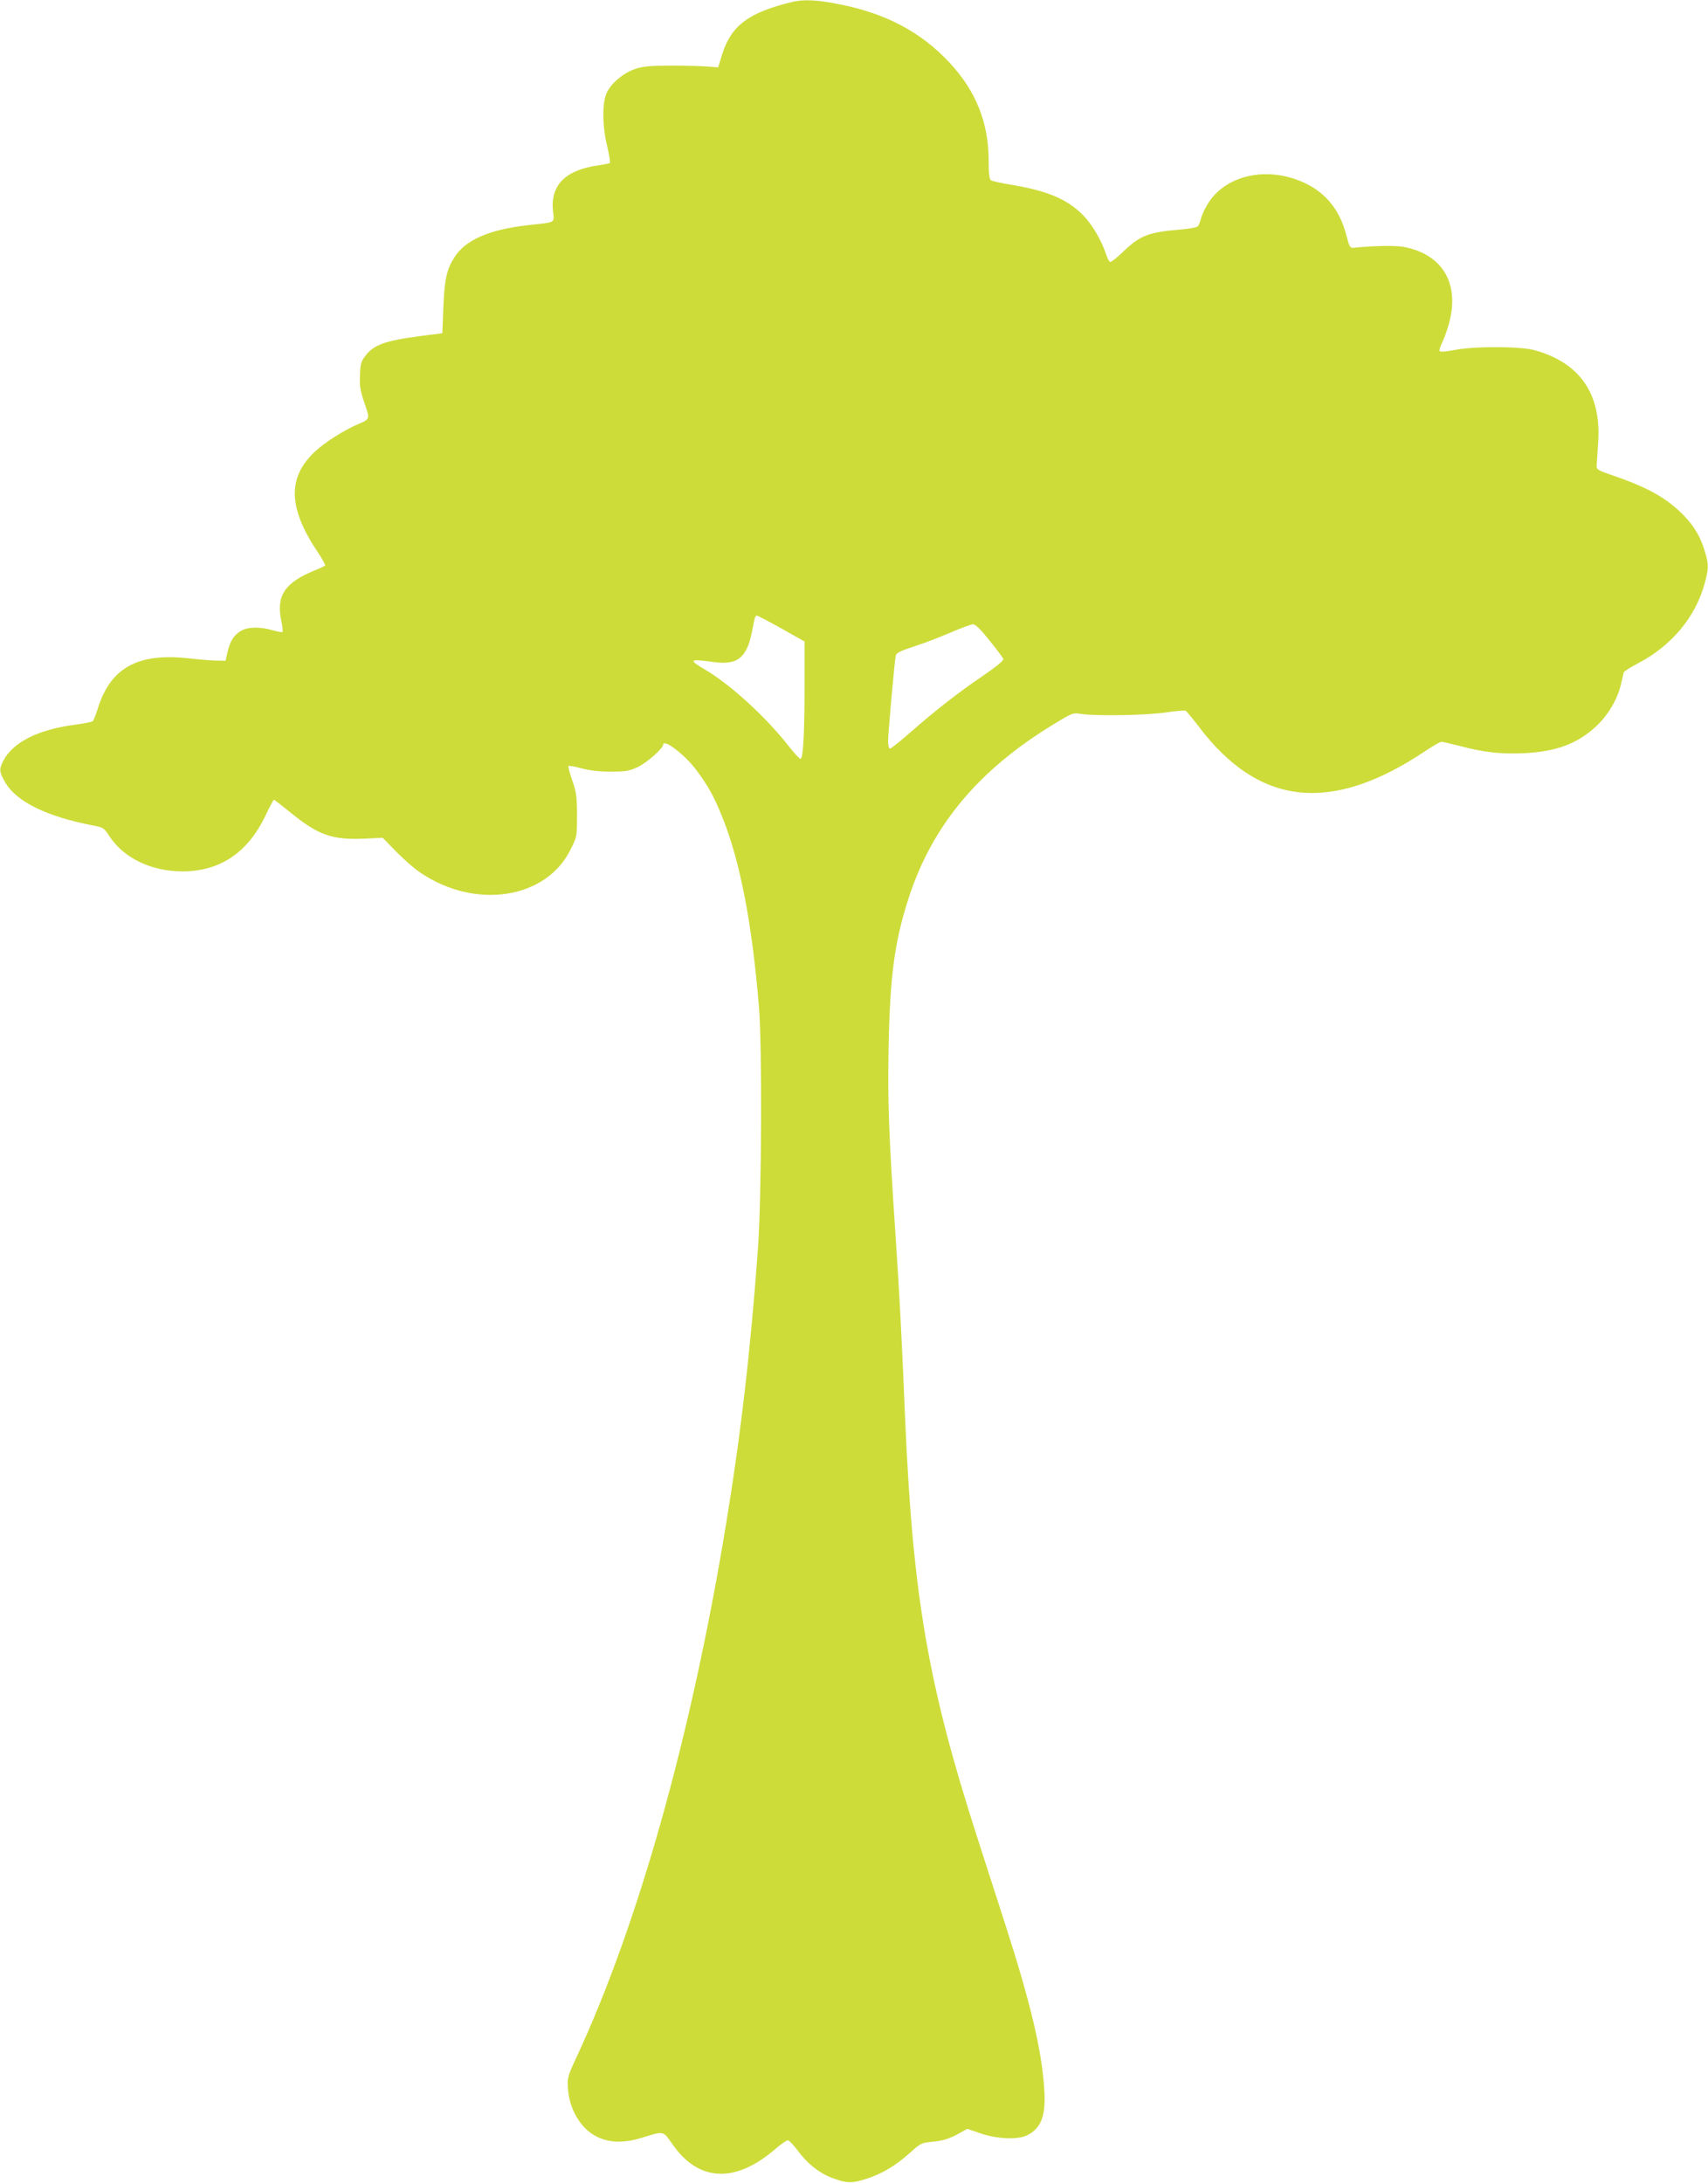 <?xml version="1.0" standalone="no"?>
<!DOCTYPE svg PUBLIC "-//W3C//DTD SVG 20010904//EN"
 "http://www.w3.org/TR/2001/REC-SVG-20010904/DTD/svg10.dtd">
<svg version="1.0" xmlns="http://www.w3.org/2000/svg"
 width="1002pt" height="1280pt" viewBox="0 0 1002 1280"
 preserveAspectRatio="xMidYMid meet">
<g transform="translate(0,1280) scale(0.1,-0.1)"
fill="#cddc39" stroke="none">
<path d="M4645 12788 c-255 -62 -356 -139 -409 -308 l-23 -75 -64 5 c-35 3
-131 5 -214 5 -120 0 -162 -4 -208 -19 -69 -23 -142 -84 -168 -141 -27 -58
-26 -194 3 -312 12 -51 19 -95 16 -98 -3 -4 -35 -10 -71 -15 -191 -28 -278
-116 -263 -266 8 -74 21 -66 -143 -84 -231 -26 -370 -86 -436 -190 -45 -72
-57 -127 -64 -290 l-6 -154 -131 -17 c-206 -27 -271 -51 -321 -116 -24 -31
-29 -47 -31 -113 -3 -65 1 -90 26 -163 33 -97 34 -94 -41 -126 -81 -35 -188
-103 -247 -157 -165 -153 -161 -331 14 -592 27 -40 46 -75 43 -79 -4 -3 -31
-16 -61 -28 -175 -71 -227 -149 -196 -295 7 -33 10 -63 7 -66 -3 -3 -29 2 -58
10 -73 22 -146 20 -186 -4 -42 -25 -63 -60 -78 -123 l-12 -52 -49 1 c-27 0
-101 6 -164 13 -299 34 -460 -53 -535 -290 -12 -38 -26 -74 -31 -78 -5 -5 -52
-14 -104 -21 -216 -28 -365 -103 -421 -212 -25 -50 -24 -64 11 -125 65 -114
244 -202 517 -254 58 -11 63 -14 93 -60 84 -130 246 -209 430 -209 217 0 379
107 482 316 27 57 52 104 55 104 3 0 50 -37 106 -82 158 -127 238 -154 427
-146 l105 5 80 -82 c44 -45 109 -102 145 -125 322 -216 735 -151 877 138 38
76 38 76 38 201 0 111 -4 135 -28 205 -15 43 -25 81 -22 84 3 3 38 -3 78 -14
49 -13 104 -19 172 -19 87 0 107 4 157 27 51 24 148 109 148 130 0 39 124 -54
192 -144 72 -95 108 -161 158 -286 103 -259 172 -619 212 -1102 20 -236 16
-1110 -5 -1415 -42 -587 -101 -1098 -188 -1625 -203 -1236 -513 -2340 -876
-3122 -54 -116 -55 -122 -51 -188 9 -119 72 -227 160 -275 77 -42 166 -45 278
-10 124 39 120 40 172 -35 152 -222 363 -236 596 -41 39 34 77 61 84 60 7 0
34 -28 59 -62 55 -74 124 -130 199 -158 86 -33 117 -34 203 -6 95 31 172 78
256 153 63 57 65 58 138 65 56 6 88 16 136 41 l62 34 70 -24 c100 -36 227 -42
282 -13 82 41 110 117 99 270 -14 227 -81 508 -227 961 -45 140 -120 372 -166
515 -289 897 -378 1414 -423 2455 -22 523 -32 707 -55 1055 -41 613 -48 793
-42 1125 8 416 35 620 118 875 139 427 411 752 854 1020 108 66 110 66 160 58
84 -13 391 -8 500 10 55 8 105 12 111 9 6 -4 39 -44 73 -88 354 -472 779 -519
1333 -148 45 30 87 54 94 54 7 0 54 -11 106 -24 141 -38 246 -49 377 -43 191
9 316 56 425 158 71 66 126 160 146 249 7 30 14 60 16 67 1 6 39 30 83 53 196
102 337 270 391 467 24 88 25 109 4 181 -25 88 -61 151 -122 215 -99 103 -208
165 -412 236 -103 35 -105 37 -103 66 1 17 5 77 9 135 18 282 -110 465 -376
537 -85 23 -359 23 -470 0 -41 -8 -79 -12 -83 -7 -5 4 1 26 12 48 11 22 30 73
41 113 64 233 -33 403 -258 450 -49 10 -172 9 -300 -4 -22 -2 -26 5 -43 71
-37 146 -118 249 -243 308 -211 100 -454 53 -563 -110 -18 -26 -38 -67 -45
-89 -6 -23 -15 -47 -20 -53 -5 -7 -46 -15 -91 -19 -199 -16 -247 -34 -349
-132 -37 -36 -71 -62 -77 -59 -5 4 -15 23 -22 44 -27 83 -83 178 -138 233 -92
92 -210 141 -417 175 -60 10 -115 22 -121 27 -9 7 -13 42 -13 113 0 224 -74
410 -230 577 -167 179 -372 288 -646 342 -130 26 -210 30 -279 13z m-60 -3674
l135 -76 0 -247 c0 -290 -8 -441 -24 -441 -6 0 -38 35 -71 77 -132 168 -337
356 -485 444 -102 60 -98 66 37 48 108 -16 161 2 197 64 21 37 29 65 52 185 2
12 9 22 14 22 5 0 70 -34 145 -76z m1219 -69 c42 -52 79 -101 82 -109 4 -9
-37 -42 -121 -100 -147 -100 -276 -201 -427 -333 -58 -51 -111 -93 -117 -93
-6 0 -11 18 -11 42 0 48 38 472 45 503 3 16 27 28 107 54 57 18 153 55 213 81
61 26 120 48 131 49 16 1 43 -25 98 -94z"/>
</g>
</svg>
